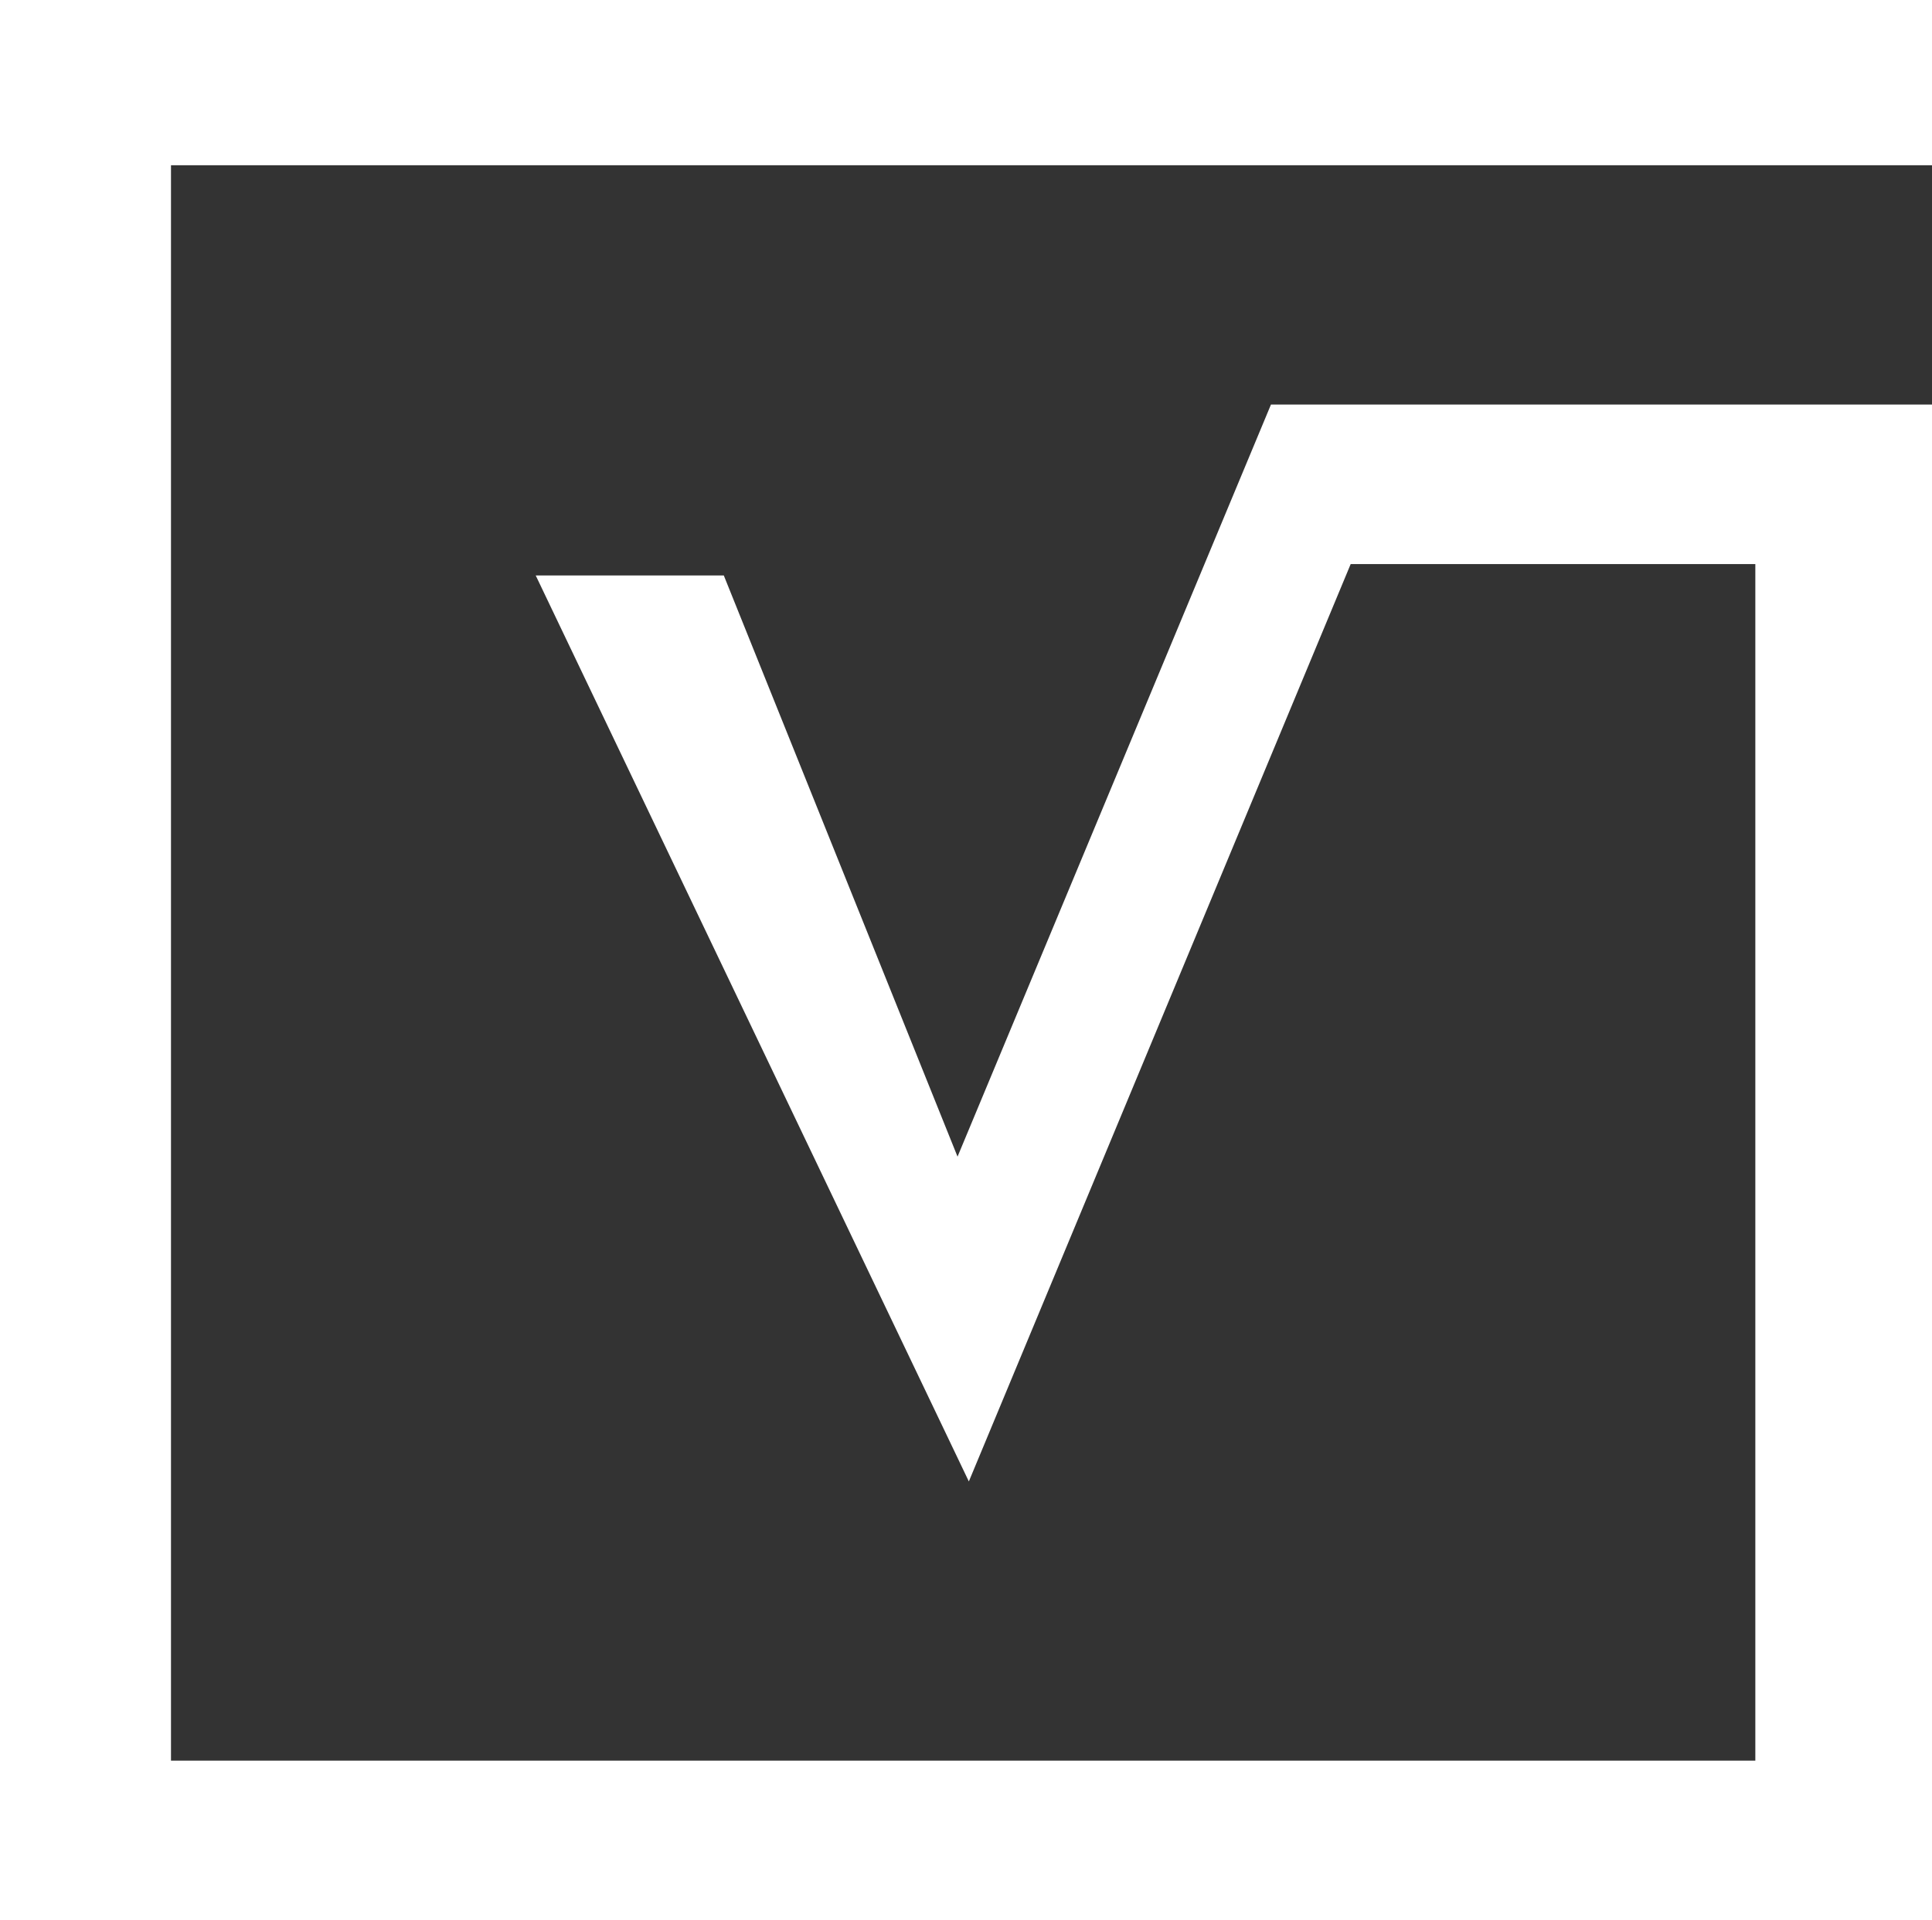 <svg xmlns="http://www.w3.org/2000/svg" viewBox="0 0 59.118 58.769">
  <rect x="0" y="0" width="59.118" height="58.769" fill="#333333" stroke="none"/>
  <defs>
    <style>
      .cls-1 {
        fill: #fff;
      }
    </style>
  </defs>
  <path id="icon_nosotros" class="cls-1" d="M16.393,17.613h5.755L29.3,35.4l9.591-23.019H59.118V58.769H0V0H59.118V5.057H5.232V53.886h48.48V17.264H41.33L29.646,45.341Z"/>
</svg>

